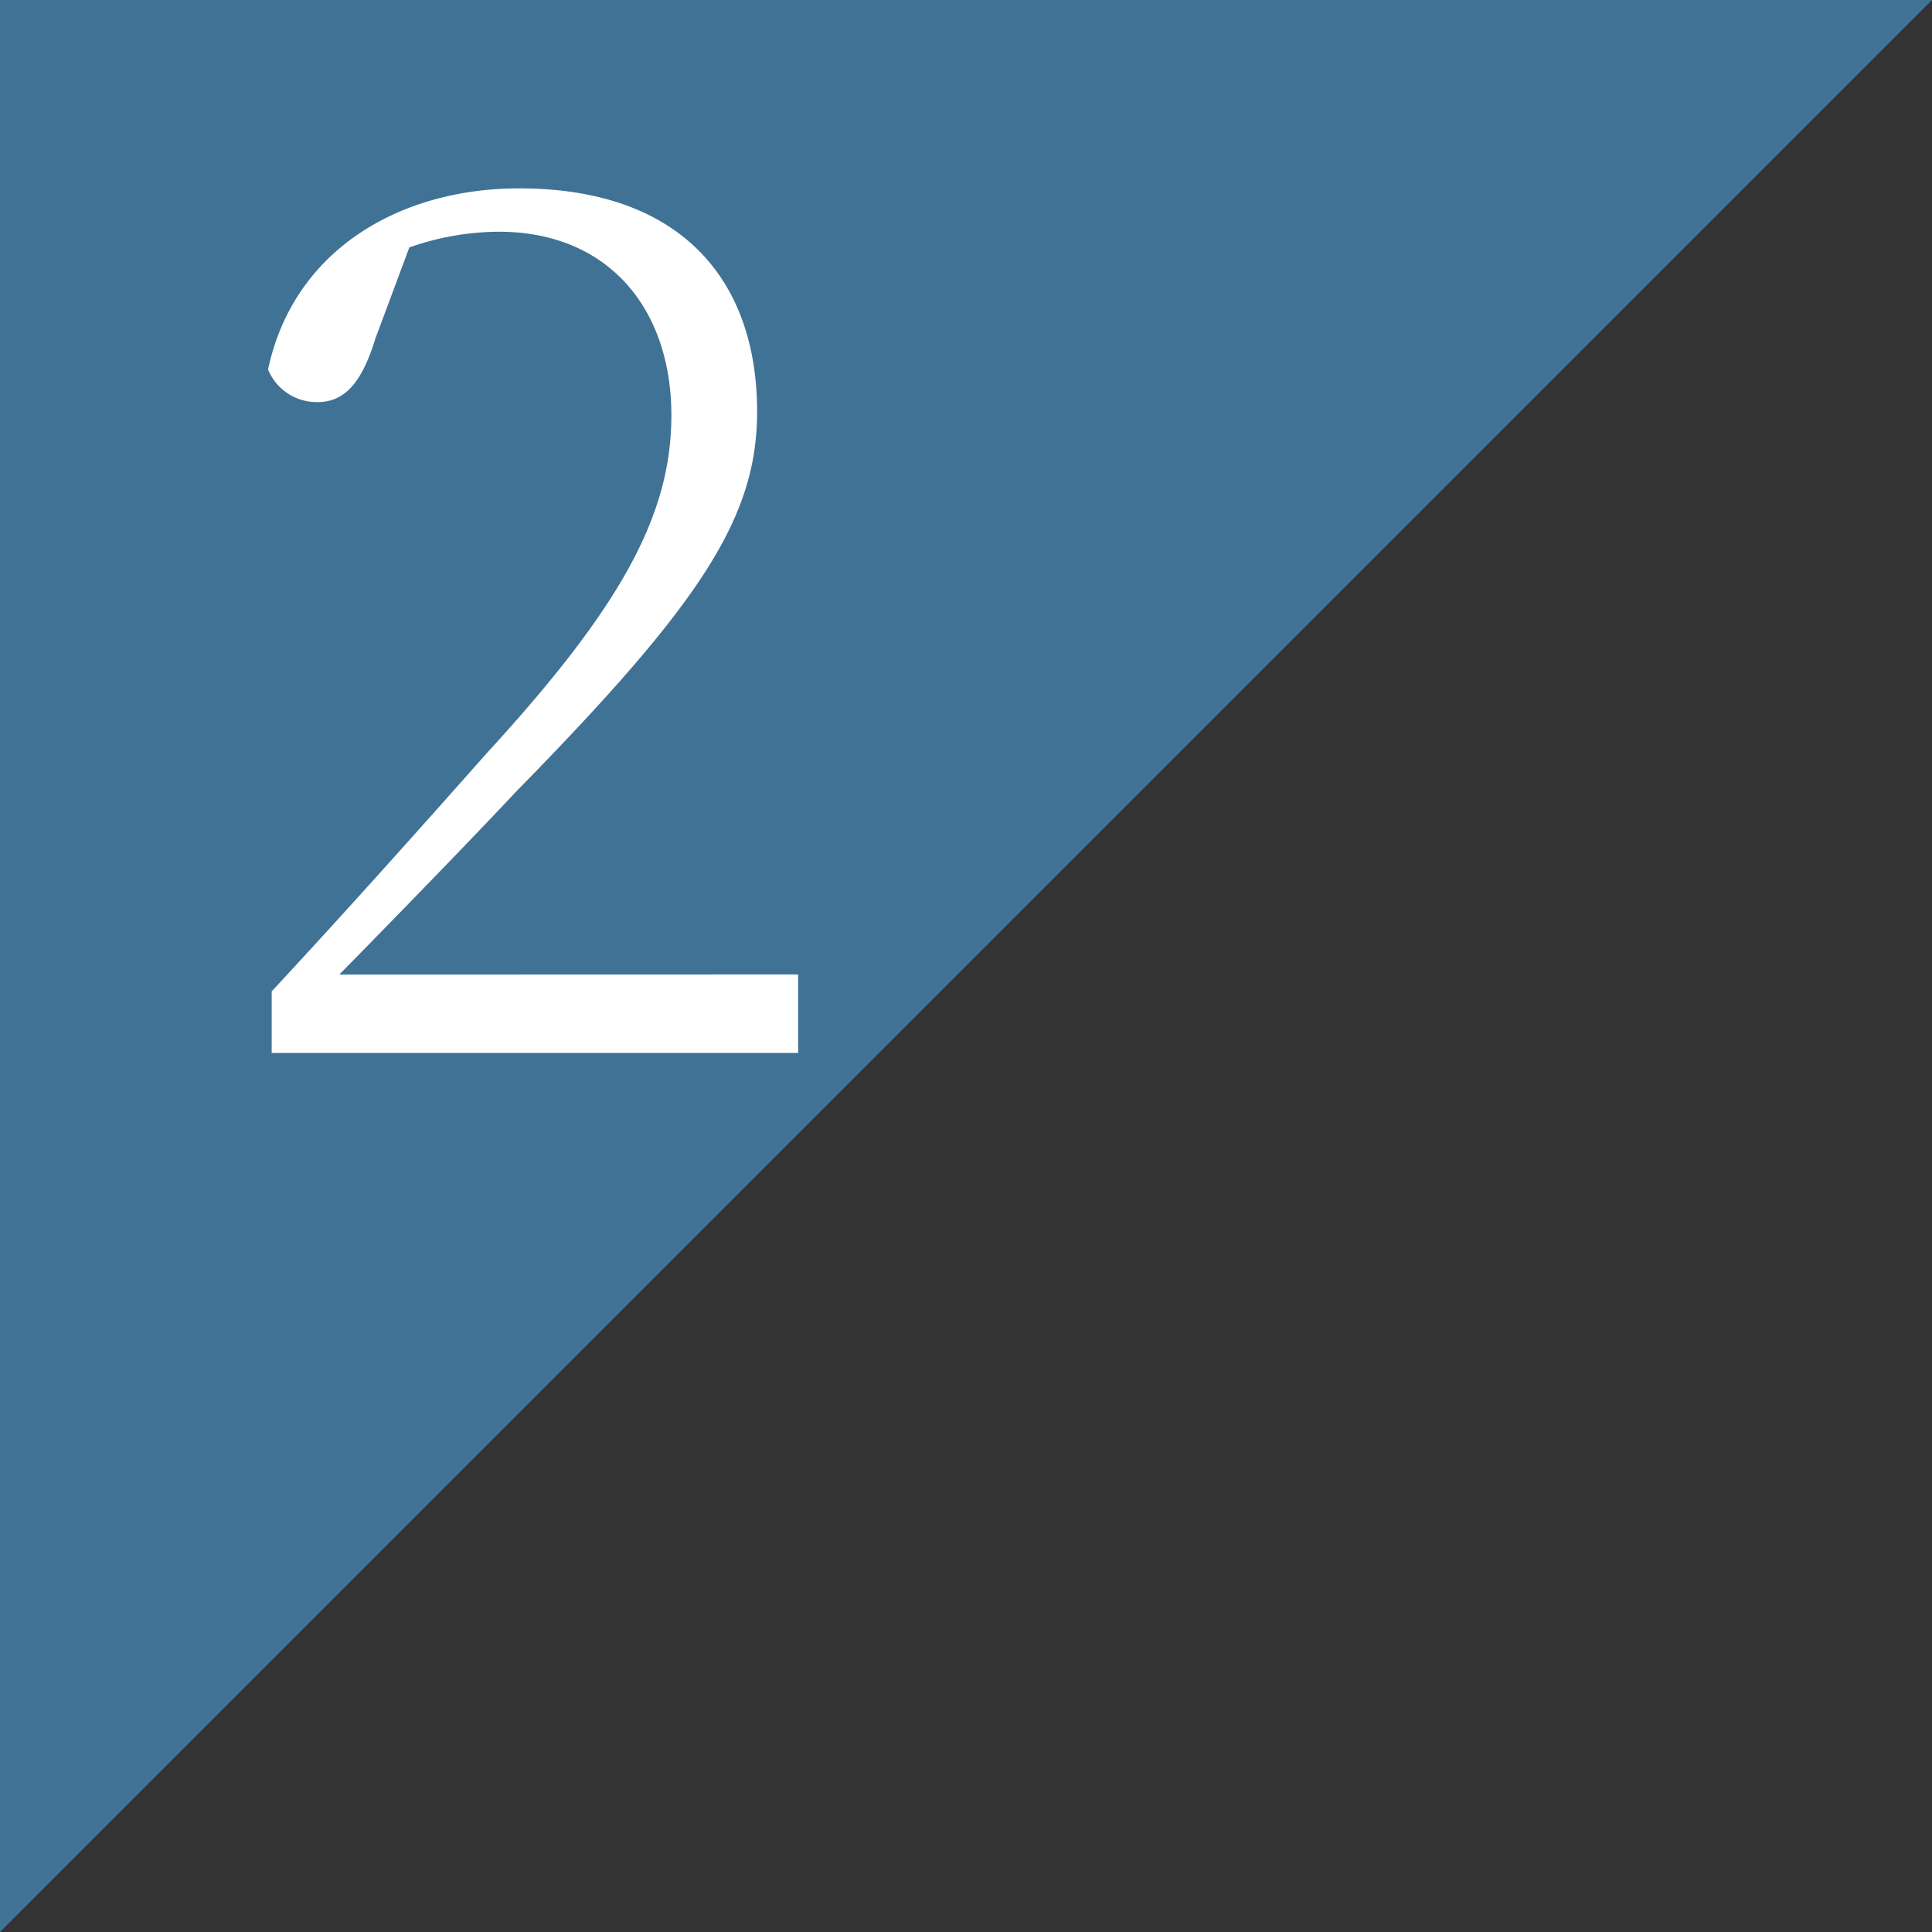 <svg xmlns="http://www.w3.org/2000/svg" width="160" height="160" viewBox="0 0 160 160"><rect x="0" y="0" width="160" height="160" fill="#333333" stroke="none"/><defs><style>.a{fill:#478dc0;fill-rule:evenodd;opacity:0.7;}.b{fill:#fff;}</style></defs><title>flow02</title><path class="a" d="M0,0H160L0,160Z"/><path class="b" d="M66.1,80.7v6.5H22.5V82.1C29.1,75,35.6,67.69,40.3,62.39c11.1-12.1,15.3-19.7,15.3-28,0-8.8-5.2-15.2-14.3-15.2a22.66,22.66,0,0,0-7.4,1.3L31.1,28c-1.1,3.6-2.5,5.3-4.8,5.3a4.35,4.35,0,0,1-4.1-2.7c2.1-9.9,10.9-15,20.8-15,13.2,0,19.7,7.4,19.7,18.5,0,8.8-4.7,15.9-20,31.5-2.8,3-8.5,8.9-14.6,15.11Z"/></svg>